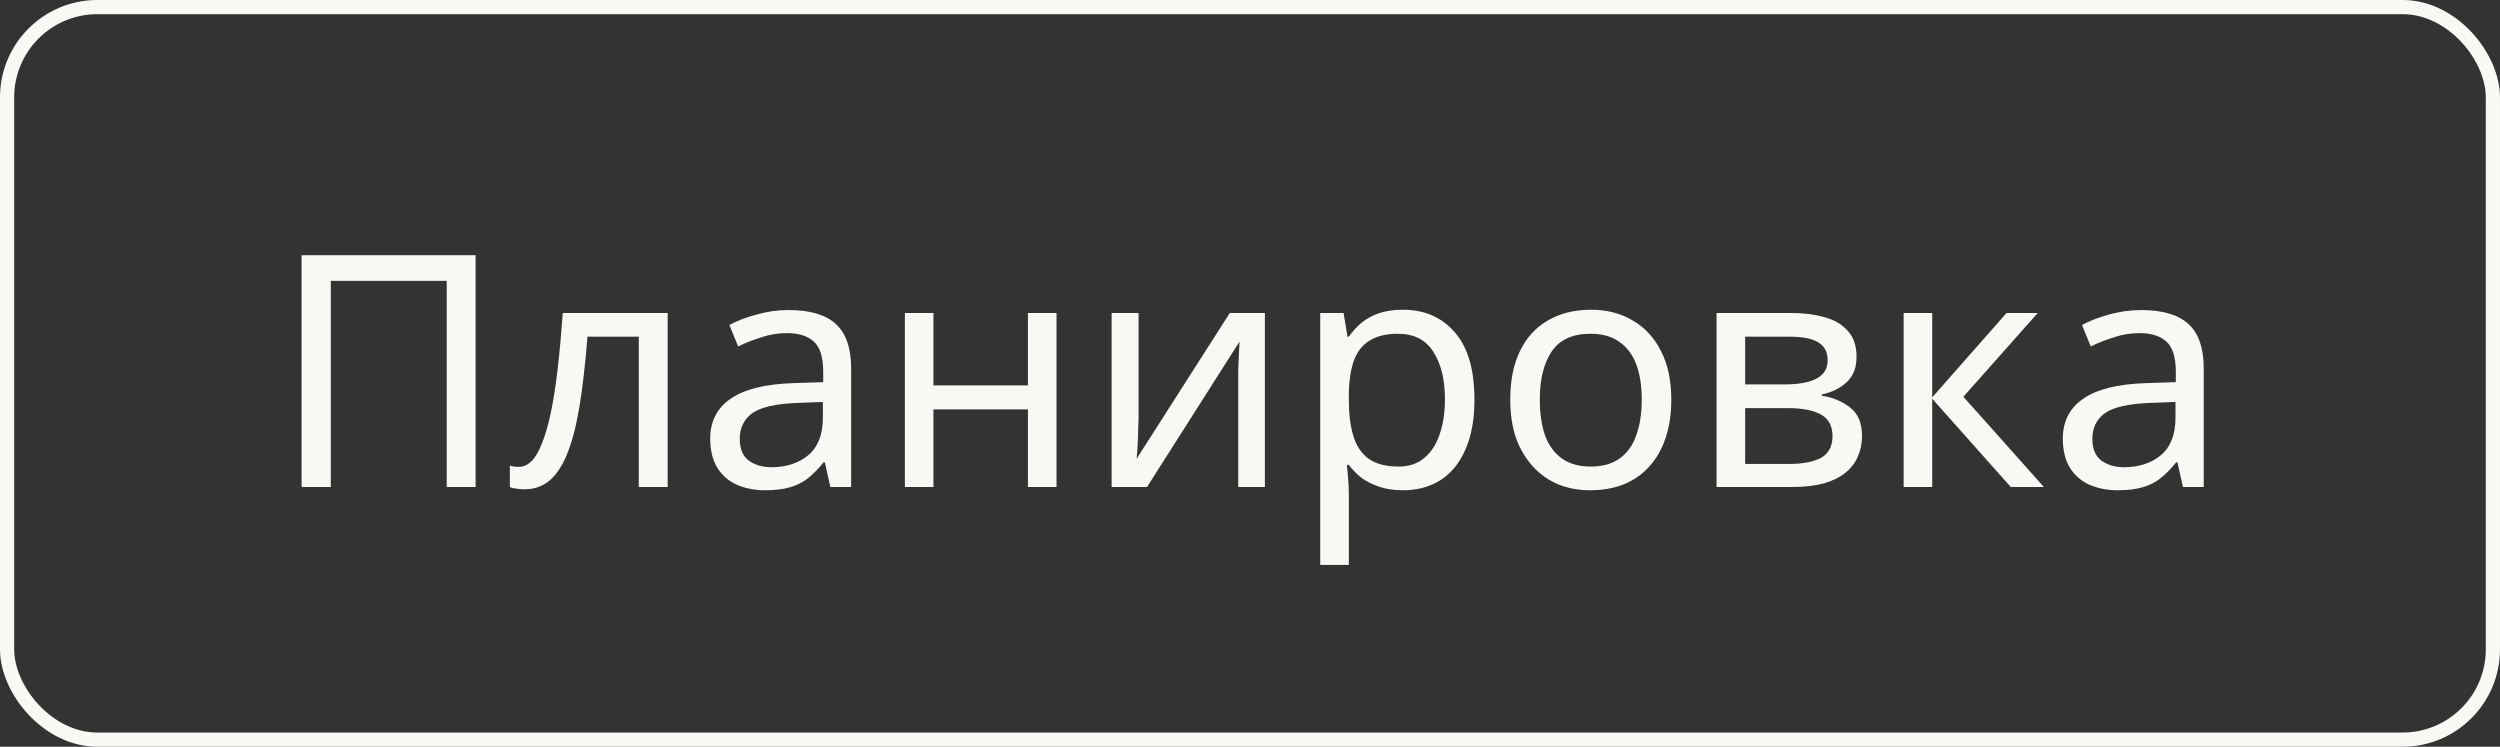 <?xml version="1.0" encoding="UTF-8"?> <svg xmlns="http://www.w3.org/2000/svg" width="77" height="23" viewBox="0 0 77 23" fill="none"><rect x="0" y="0" width="77" height="23" fill="#333333" stroke="none"/><rect x="0.218" y="0.218" width="76.563" height="22.563" rx="2.782" stroke="#F8F8F5" stroke-width="0.437"></rect><path d="M9.289 15V7.86H14.649V15H13.759V8.65H10.189V15H9.289ZM20.564 15H19.674V10.37H18.094C18.027 11.217 17.944 11.94 17.844 12.54C17.744 13.133 17.617 13.617 17.464 13.99C17.311 14.363 17.127 14.637 16.914 14.81C16.701 14.983 16.451 15.07 16.164 15.07C16.077 15.07 15.991 15.063 15.904 15.05C15.824 15.043 15.757 15.027 15.704 15V14.34C15.744 14.353 15.787 14.363 15.834 14.37C15.88 14.377 15.927 14.38 15.974 14.38C16.12 14.38 16.254 14.32 16.374 14.2C16.494 14.08 16.601 13.897 16.694 13.65C16.794 13.403 16.884 13.093 16.964 12.72C17.044 12.34 17.114 11.893 17.174 11.38C17.234 10.867 17.287 10.287 17.334 9.64H20.564V15ZM24.295 9.55C24.948 9.55 25.432 9.693 25.745 9.98C26.058 10.267 26.215 10.723 26.215 11.35V15H25.575L25.405 14.24H25.365C25.212 14.433 25.052 14.597 24.885 14.73C24.725 14.857 24.538 14.95 24.325 15.01C24.118 15.07 23.865 15.1 23.565 15.1C23.245 15.1 22.955 15.043 22.695 14.93C22.442 14.817 22.242 14.643 22.095 14.41C21.948 14.17 21.875 13.87 21.875 13.51C21.875 12.977 22.085 12.567 22.505 12.28C22.925 11.987 23.572 11.827 24.445 11.8L25.355 11.77V11.45C25.355 11.003 25.258 10.693 25.065 10.52C24.872 10.347 24.598 10.26 24.245 10.26C23.965 10.26 23.698 10.303 23.445 10.39C23.192 10.47 22.955 10.563 22.735 10.67L22.465 10.01C22.698 9.883 22.975 9.777 23.295 9.69C23.615 9.597 23.948 9.55 24.295 9.55ZM24.555 12.41C23.888 12.437 23.425 12.543 23.165 12.73C22.912 12.917 22.785 13.18 22.785 13.52C22.785 13.82 22.875 14.04 23.055 14.18C23.242 14.32 23.478 14.39 23.765 14.39C24.218 14.39 24.595 14.267 24.895 14.02C25.195 13.767 25.345 13.38 25.345 12.86V12.38L24.555 12.41ZM28.75 9.64V11.87H31.66V9.64H32.541V15H31.66V12.61H28.75V15H27.87V9.64H28.75ZM35.068 12.91C35.068 12.97 35.064 13.057 35.058 13.17C35.058 13.277 35.054 13.393 35.048 13.52C35.041 13.64 35.034 13.757 35.028 13.87C35.021 13.977 35.014 14.063 35.008 14.13L37.878 9.64H38.958V15H38.138V11.84C38.138 11.733 38.138 11.593 38.138 11.42C38.144 11.247 38.151 11.077 38.158 10.91C38.164 10.737 38.171 10.607 38.178 10.52L35.328 15H34.238V9.64H35.068V12.91ZM43.214 9.54C43.873 9.54 44.404 9.77 44.803 10.23C45.21 10.69 45.413 11.383 45.413 12.31C45.413 12.917 45.32 13.43 45.133 13.85C44.953 14.263 44.697 14.577 44.364 14.79C44.037 14.997 43.65 15.1 43.203 15.1C42.93 15.1 42.687 15.063 42.474 14.99C42.26 14.917 42.077 14.823 41.923 14.71C41.777 14.59 41.65 14.46 41.544 14.32H41.483C41.497 14.433 41.51 14.577 41.523 14.75C41.537 14.923 41.544 15.073 41.544 15.2V17.4H40.663V9.64H41.383L41.504 10.37H41.544C41.65 10.217 41.777 10.077 41.923 9.95C42.077 9.823 42.257 9.723 42.464 9.65C42.677 9.577 42.927 9.54 43.214 9.54ZM43.053 10.28C42.694 10.28 42.404 10.35 42.184 10.49C41.964 10.623 41.803 10.827 41.703 11.1C41.603 11.373 41.55 11.72 41.544 12.14V12.31C41.544 12.75 41.59 13.123 41.684 13.43C41.777 13.737 41.934 13.97 42.154 14.13C42.38 14.29 42.687 14.37 43.074 14.37C43.4 14.37 43.667 14.28 43.873 14.1C44.087 13.92 44.243 13.677 44.343 13.37C44.45 13.057 44.504 12.7 44.504 12.3C44.504 11.687 44.383 11.197 44.144 10.83C43.91 10.463 43.547 10.28 43.053 10.28ZM51.476 12.31C51.476 12.757 51.416 13.153 51.296 13.5C51.182 13.84 51.016 14.13 50.796 14.37C50.583 14.61 50.319 14.793 50.006 14.92C49.699 15.04 49.356 15.1 48.976 15.1C48.623 15.1 48.296 15.04 47.996 14.92C47.696 14.793 47.436 14.61 47.216 14.37C46.996 14.13 46.822 13.84 46.696 13.5C46.576 13.153 46.516 12.757 46.516 12.31C46.516 11.717 46.616 11.217 46.816 10.81C47.016 10.397 47.303 10.083 47.676 9.87C48.049 9.65 48.492 9.54 49.006 9.54C49.492 9.54 49.919 9.65 50.286 9.87C50.659 10.083 50.949 10.397 51.156 10.81C51.369 11.217 51.476 11.717 51.476 12.31ZM47.426 12.31C47.426 12.73 47.479 13.097 47.586 13.41C47.699 13.717 47.873 13.953 48.106 14.12C48.339 14.287 48.636 14.37 48.996 14.37C49.356 14.37 49.653 14.287 49.886 14.12C50.119 13.953 50.289 13.717 50.396 13.41C50.509 13.097 50.566 12.73 50.566 12.31C50.566 11.883 50.509 11.52 50.396 11.22C50.282 10.92 50.109 10.69 49.876 10.53C49.649 10.363 49.352 10.28 48.986 10.28C48.439 10.28 48.042 10.46 47.796 10.82C47.549 11.18 47.426 11.677 47.426 12.31ZM57.181 10.99C57.181 11.323 57.081 11.583 56.88 11.77C56.681 11.957 56.424 12.083 56.111 12.15V12.19C56.444 12.237 56.734 12.357 56.98 12.55C57.227 12.737 57.35 13.03 57.35 13.43C57.35 13.657 57.307 13.867 57.221 14.06C57.141 14.253 57.014 14.42 56.84 14.56C56.667 14.7 56.444 14.81 56.17 14.89C55.897 14.963 55.567 15 55.181 15H52.87V9.64H55.17C55.55 9.64 55.891 9.683 56.191 9.77C56.497 9.85 56.737 9.99 56.91 10.19C57.09 10.383 57.181 10.65 57.181 10.99ZM56.441 13.43C56.441 13.123 56.324 12.903 56.09 12.77C55.857 12.637 55.514 12.57 55.06 12.57H53.751V14.29H55.081C55.52 14.29 55.857 14.227 56.09 14.1C56.324 13.967 56.441 13.743 56.441 13.43ZM56.291 11.1C56.291 10.847 56.197 10.663 56.011 10.55C55.831 10.43 55.534 10.37 55.12 10.37H53.751V11.84H54.961C55.394 11.84 55.724 11.78 55.95 11.66C56.177 11.54 56.291 11.353 56.291 11.1ZM61.802 9.64H62.762L60.472 12.22L62.952 15H61.932L59.512 12.28V15H58.632V9.64H59.512V12.24L61.802 9.64ZM65.955 9.55C66.609 9.55 67.092 9.693 67.405 9.98C67.719 10.267 67.875 10.723 67.875 11.35V15H67.235L67.065 14.24H67.025C66.872 14.433 66.712 14.597 66.545 14.73C66.385 14.857 66.198 14.95 65.985 15.01C65.778 15.07 65.525 15.1 65.225 15.1C64.905 15.1 64.615 15.043 64.355 14.93C64.102 14.817 63.902 14.643 63.755 14.41C63.608 14.17 63.535 13.87 63.535 13.51C63.535 12.977 63.745 12.567 64.165 12.28C64.585 11.987 65.232 11.827 66.105 11.8L67.015 11.77V11.45C67.015 11.003 66.918 10.693 66.725 10.52C66.532 10.347 66.258 10.26 65.905 10.26C65.625 10.26 65.359 10.303 65.105 10.39C64.852 10.47 64.615 10.563 64.395 10.67L64.125 10.01C64.359 9.883 64.635 9.777 64.955 9.69C65.275 9.597 65.609 9.55 65.955 9.55ZM66.215 12.41C65.549 12.437 65.085 12.543 64.825 12.73C64.572 12.917 64.445 13.18 64.445 13.52C64.445 13.82 64.535 14.04 64.715 14.18C64.902 14.32 65.138 14.39 65.425 14.39C65.879 14.39 66.255 14.267 66.555 14.02C66.855 13.767 67.005 13.38 67.005 12.86V12.38L66.215 12.41Z" fill="#F8F8F5"></path></svg> 